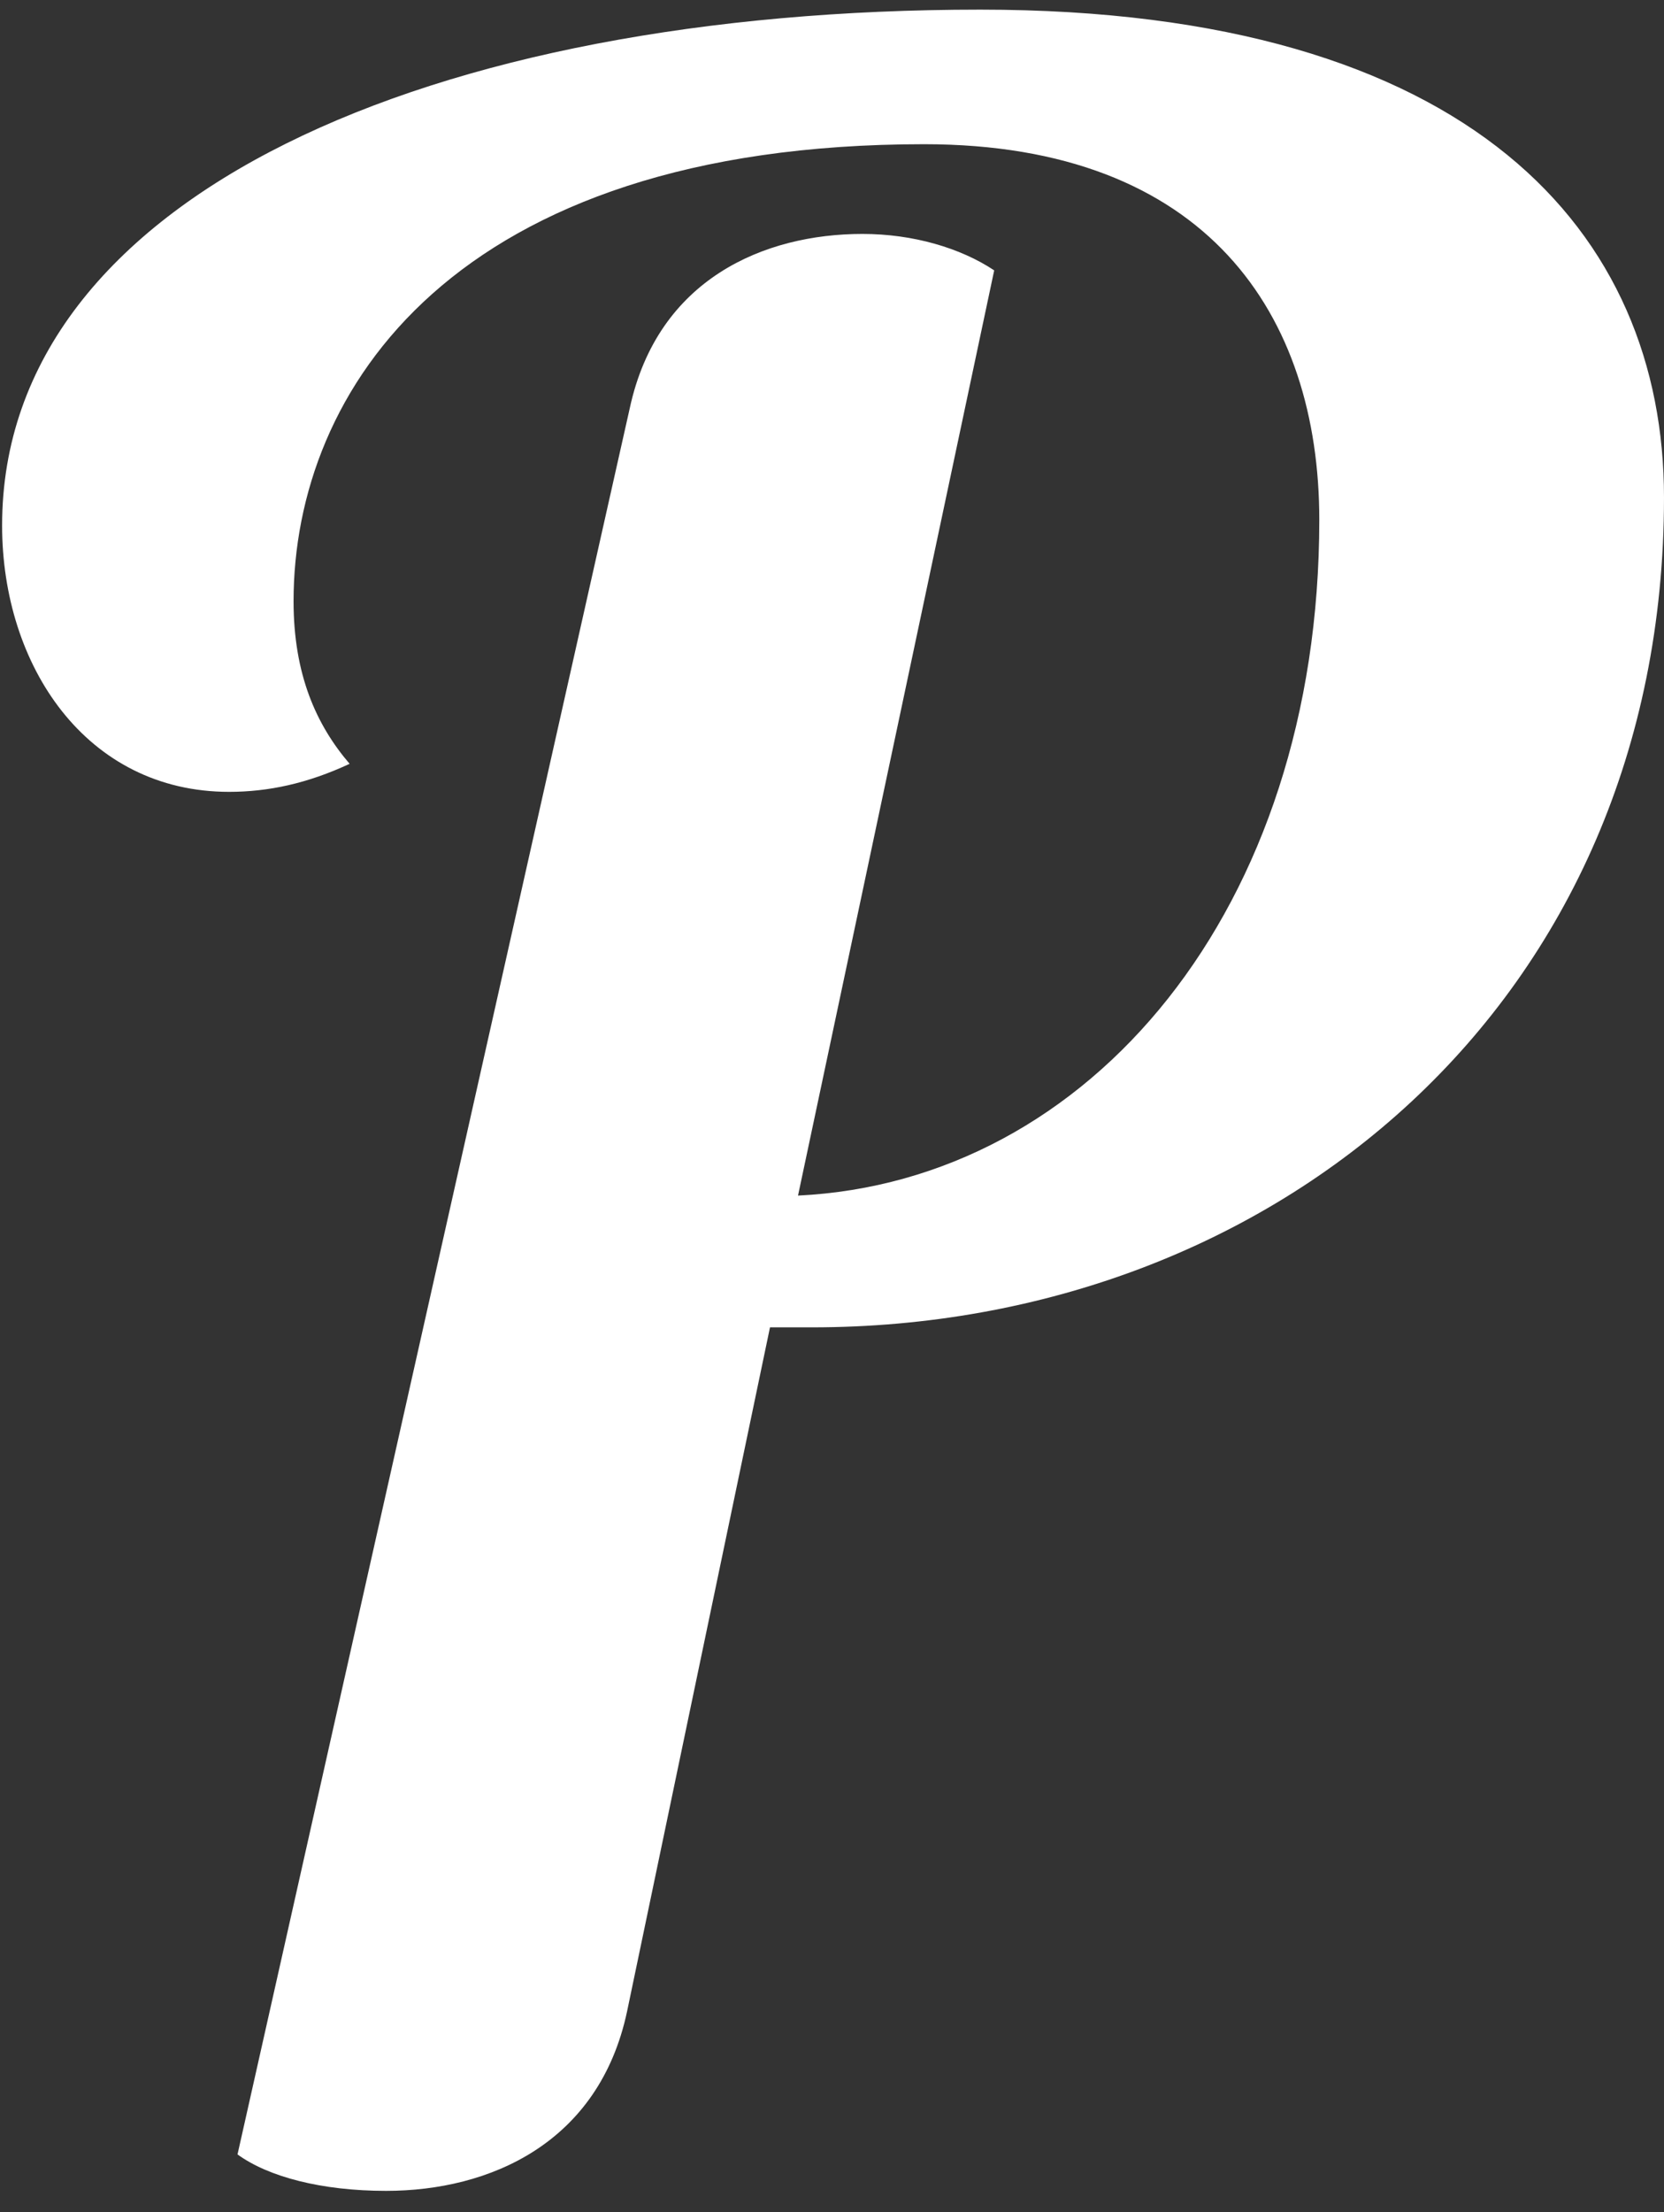 <svg width="76" height="101" viewBox="0 0 76 101" fill="none" xmlns="http://www.w3.org/2000/svg">
<rect x="0" y="0" width="76" height="101" fill="#333333" stroke="none"/>
<path d="M10.848 98.36L28.768 18.616C30.048 12.728 34.912 10.68 39.392 10.68C41.696 10.68 43.872 11.32 45.408 12.344L36.448 54.584C49.76 53.944 60.256 41.528 60.256 23.736C60.256 14.392 55.136 6.584 42.208 6.584C20.704 6.584 13.408 17.848 13.408 27.448C13.408 30.776 14.432 33.08 15.968 34.872C14.048 35.768 12.256 36.152 10.464 36.152C3.936 36.152 0.096 30.392 0.096 23.992C0.096 8.888 19.808 0.44 44.768 0.44C67.296 0.44 76 10.68 76 22.712C76 45.752 58.208 60.6 37.088 60.6H35.168L28.64 91.832C27.36 97.848 22.368 100.024 17.632 100.024C14.688 100.024 12.256 99.384 10.848 98.36Z" fill="white"/>
</svg>

